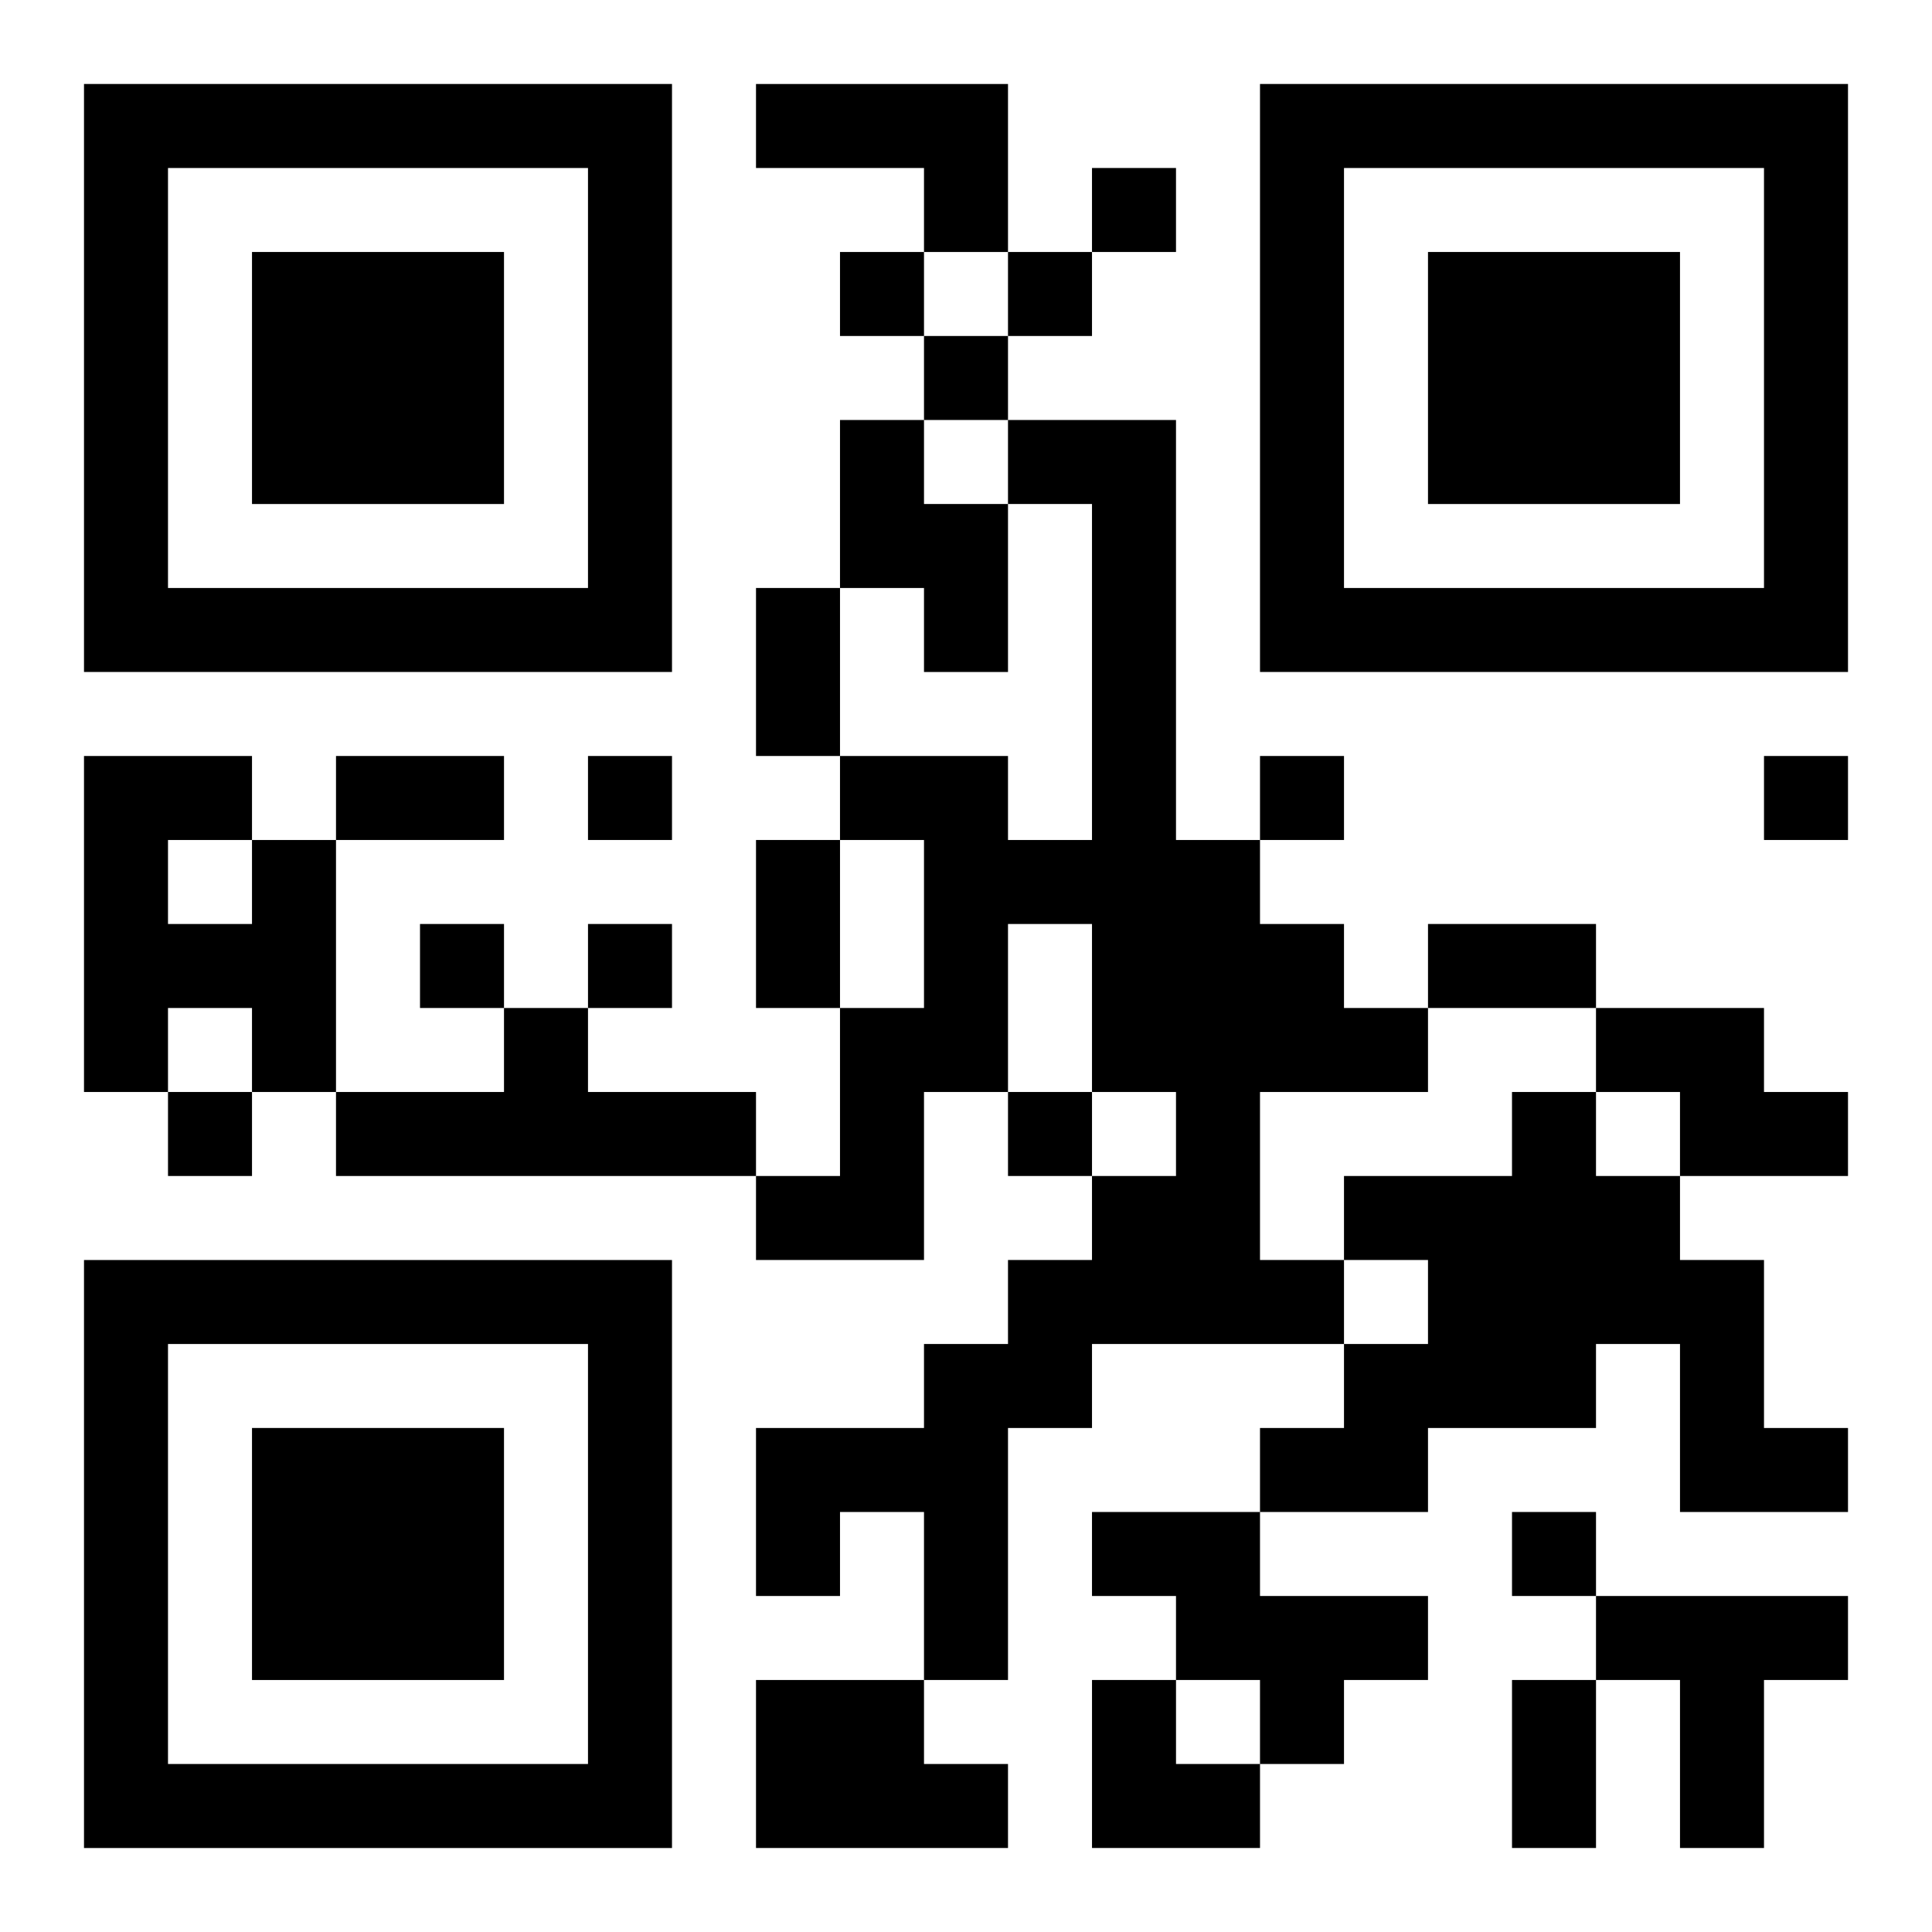 <?xml version="1.0" encoding="UTF-8"?>
<svg width="250" height="250" baseProfile="full" version="1.1" viewBox="-1 -1 23 23" xmlns="http://www.w3.org/2000/svg" xmlns:xlink="http://www.w3.org/1999/xlink"><symbol id="a"><path d="m0 7v7h7v-7h-7zm1 1h5v5h-5v-5zm1 1v3h3v-3h-3z"/></symbol><use y="-7" xlink:href="#a"/><use y="7" xlink:href="#a"/><use x="14" y="-7" xlink:href="#a"/><path d="m8 0h3v2h-1v-1h-2v-1m1 4h1v1h1v2h-1v-1h-1v-2m2 0h2v5h1v1h1v1h1v1h-2v2h1v1h-3v1h-1v3h-1v-2h-1v1h-1v-2h2v-1h1v-1h1v-1h1v-1h-1v-2h-1v2h-1v2h-2v-1h1v-2h1v-2h-1v-1h2v1h1v-4h-1v-1m-9 5h1v3h-1v-1h-1v1h-1v-4h2v1m-1 0v1h1v-1h-1m4 2h1v1h2v1h-5v-1h2v-1m13 0h2v1h1v1h-2v-1h-1v-1m-1 1h1v1h1v1h1v2h1v1h-2v-2h-1v1h-2v1h-2v-1h1v-1h1v-1h-1v-1h2v-1m-5 5h2v1h2v1h-1v1h-1v-1h-1v-1h-1v-1m6 1h3v1h-1v2h-1v-2h-1v-1m-10 1h2v1h1v1h-3v-2m4-18v1h1v-1h-1m-3 1v1h1v-1h-1m2 0v1h1v-1h-1m-1 1v1h1v-1h-1m-4 5v1h1v-1h-1m8 0v1h1v-1h-1m6 0v1h1v-1h-1m-16 2v1h1v-1h-1m2 0v1h1v-1h-1m-5 2v1h1v-1h-1m10 0v1h1v-1h-1m6 5v1h1v-1h-1m-9-11h1v2h-1v-2m-5 2h2v1h-2v-1m5 1h1v2h-1v-2m8 1h2v1h-2v-1m1 9h1v2h-1v-2m-5 0h1v1h1v1h-2z"/></svg>

